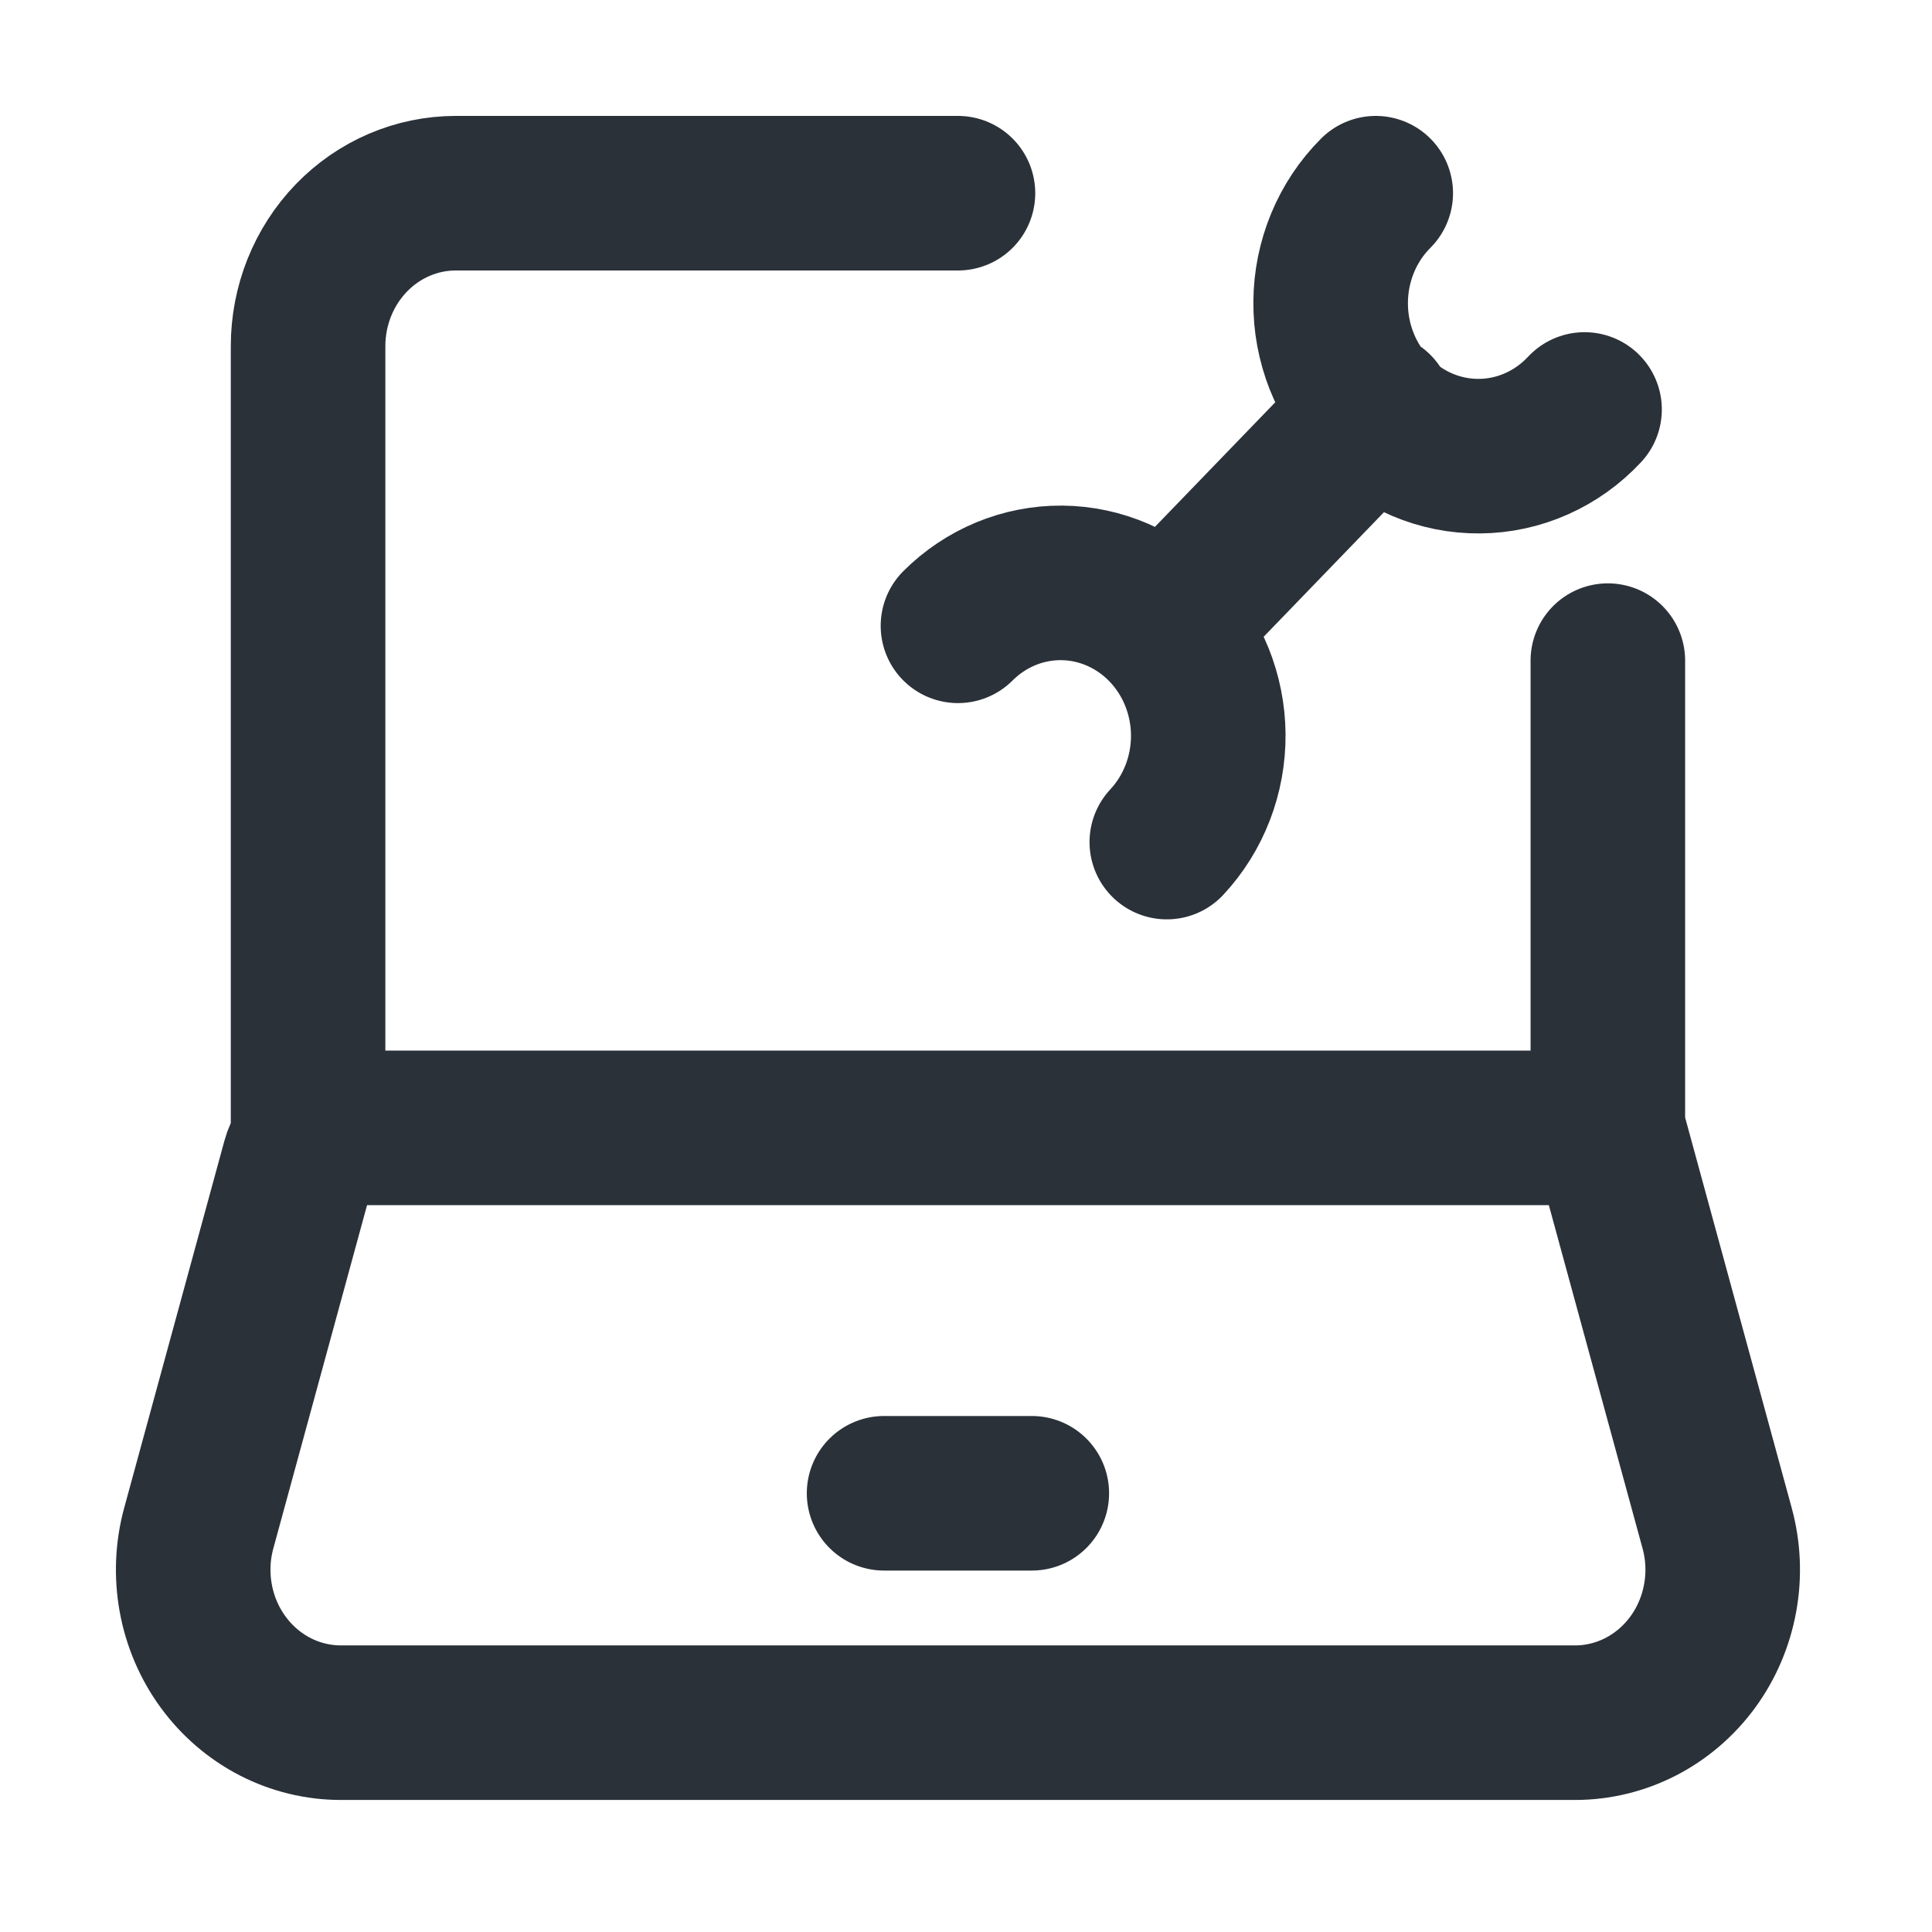 <svg width="50" height="50" viewBox="0 0 50 50" fill="none" xmlns="http://www.w3.org/2000/svg">
<path d="M41.611 29.189H8.84C8.59 29.189 8.347 29.273 8.148 29.43C7.948 29.586 7.804 29.805 7.736 30.054L5.144 39.548C4.983 40.137 4.957 40.756 5.066 41.357C5.175 41.958 5.417 42.525 5.774 43.013C6.13 43.501 6.591 43.896 7.119 44.169C7.648 44.441 8.231 44.583 8.821 44.583H40.762C41.353 44.583 41.935 44.441 42.464 44.169C42.993 43.896 43.453 43.501 43.81 43.013C44.166 42.525 44.408 41.958 44.517 41.357C44.627 40.756 44.6 40.137 44.439 39.548L41.611 29.189ZM41.611 29.189V17.097M7.973 29.189V8.958C7.973 7.909 8.375 6.902 9.092 6.159C9.809 5.417 10.781 5 11.795 5H24.792M22.88 38.646H26.703M35.604 10.597L30.197 16.196M41.008 10.597C40.656 10.975 40.234 11.277 39.768 11.484C39.301 11.692 38.8 11.801 38.292 11.805C37.785 11.81 37.281 11.71 36.812 11.511C36.342 11.312 35.915 11.018 35.556 10.646C35.197 10.274 34.913 9.833 34.721 9.346C34.529 8.86 34.432 8.338 34.437 7.813C34.441 7.287 34.547 6.768 34.747 6.285C34.947 5.802 35.239 5.365 35.604 5M30.197 21.793C30.893 21.047 31.278 20.047 31.27 19.009C31.261 17.971 30.859 16.978 30.15 16.244C29.441 15.511 28.483 15.094 27.48 15.085C26.478 15.076 25.513 15.475 24.792 16.196" stroke="#2B3139" stroke-width="4" stroke-linecap="round" stroke-linejoin="round"/>
</svg>
